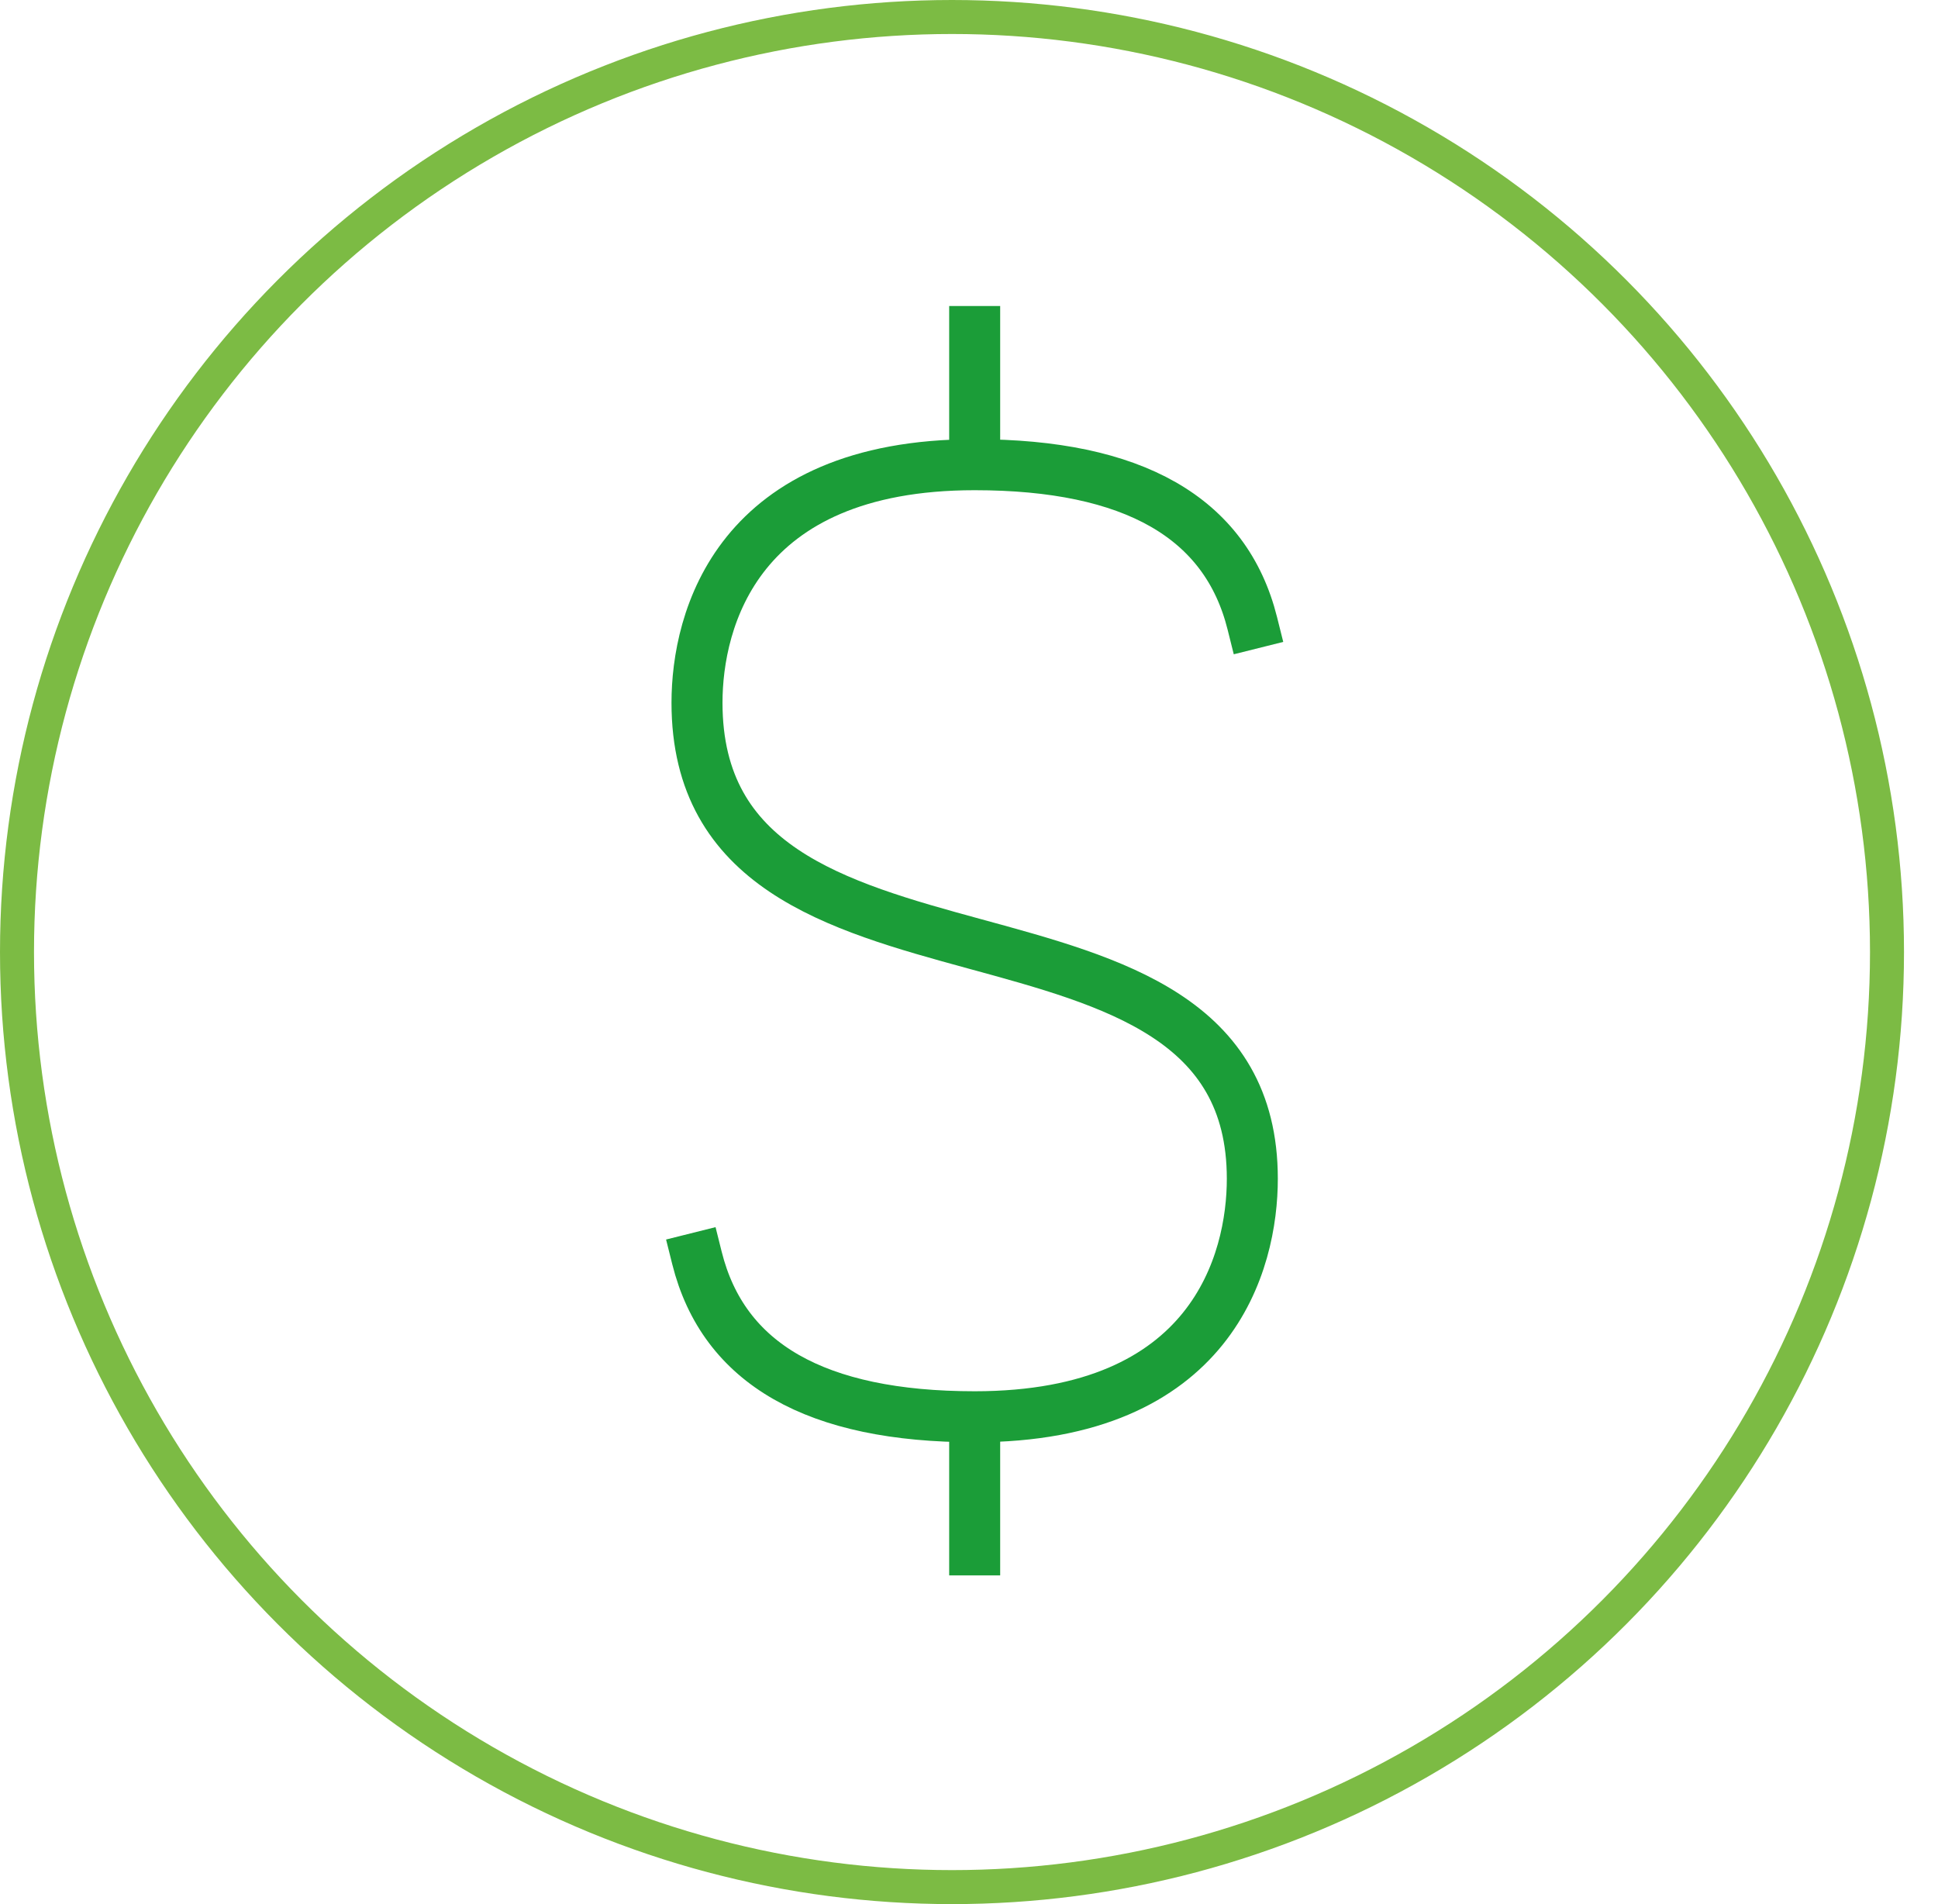 <?xml version="1.0" encoding="UTF-8"?>
<svg xmlns="http://www.w3.org/2000/svg" width="57" height="56" viewBox="0 0 57 56" fill="none">
  <circle cx="28" cy="28" r="27.5" stroke="#7CBB44"></circle>
  <path d="M36.833 18.333C36.056 15.222 33.333 13.667 28.667 13.667C21.667 13.667 20.5 18.232 20.5 20.667C20.5 30.327 36.833 25.252 36.833 34.667C36.833 37.101 35.667 41.667 28.667 41.667C24 41.667 21.278 40.111 20.5 37M28.667 9V13.667V9ZM28.667 41.667V46.333V41.667Z" stroke="#1B9D38" stroke-width="1.5" stroke-linecap="square"></path>
</svg>
